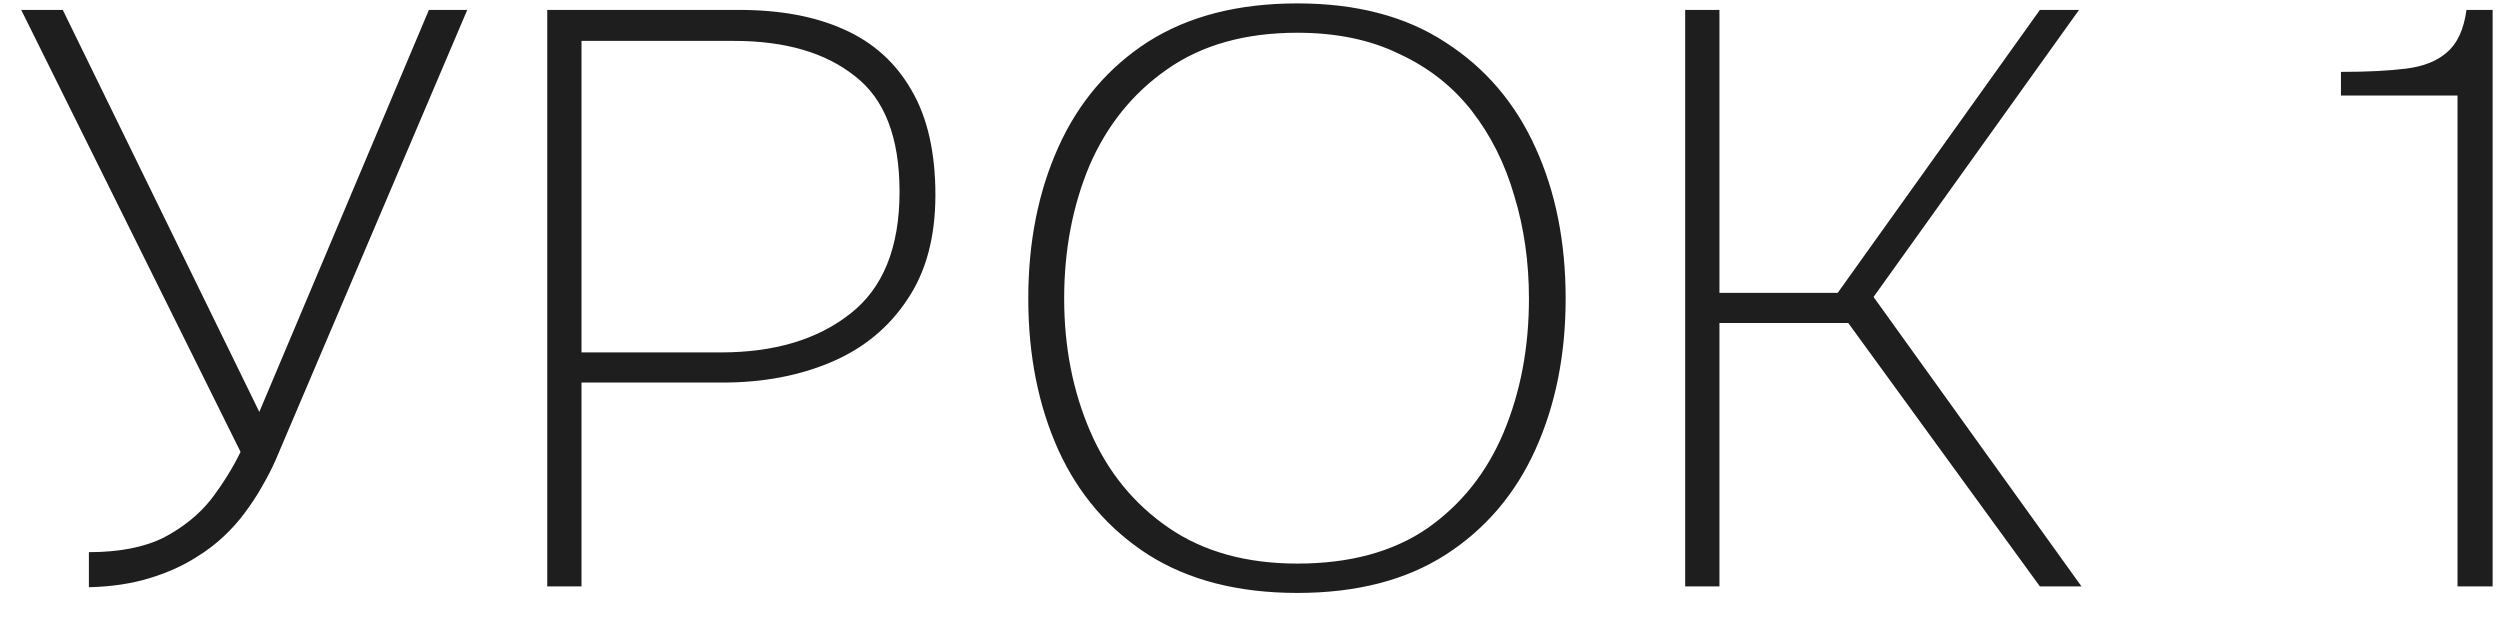 <?xml version="1.0" encoding="UTF-8"?> <svg xmlns="http://www.w3.org/2000/svg" width="81" height="20" viewBox="0 0 81 20" fill="none"><path d="M2.88 19.026V17.89C3.866 17.89 4.676 17.732 5.31 17.415C5.944 17.08 6.455 16.666 6.843 16.173C7.23 15.662 7.547 15.152 7.794 14.641L0.687 0.321H2.034L8.402 13.346L13.897 0.321H15.139L8.93 14.905C8.807 15.187 8.657 15.477 8.481 15.777C8.322 16.059 8.137 16.34 7.926 16.622C7.732 16.886 7.503 17.142 7.239 17.388C6.975 17.635 6.684 17.855 6.367 18.049C5.927 18.331 5.416 18.56 4.835 18.736C4.254 18.912 3.602 19.009 2.88 19.026ZM17.731 19V0.321H23.94C25.278 0.321 26.415 0.532 27.348 0.955C28.299 1.378 29.03 2.038 29.541 2.937C30.052 3.817 30.307 4.945 30.307 6.318C30.307 7.692 29.999 8.828 29.382 9.727C28.784 10.625 27.965 11.294 26.925 11.735C25.886 12.175 24.715 12.395 23.411 12.395H18.841V19H17.731ZM18.841 11.418H23.359C25.085 11.418 26.476 11.004 27.533 10.176C28.607 9.348 29.145 8.027 29.145 6.213C29.145 4.451 28.66 3.201 27.692 2.461C26.74 1.704 25.437 1.325 23.781 1.325H18.841V11.418ZM42.035 19.211C40.115 19.211 38.504 18.797 37.2 17.97C35.914 17.142 34.946 16.015 34.294 14.588C33.642 13.144 33.316 11.505 33.316 9.674C33.316 7.842 33.642 6.204 34.294 4.76C34.946 3.315 35.914 2.179 37.2 1.351C38.504 0.524 40.115 0.11 42.035 0.11C43.955 0.11 45.558 0.532 46.843 1.378C48.129 2.206 49.098 3.342 49.75 4.786C50.401 6.213 50.727 7.842 50.727 9.674C50.727 11.488 50.401 13.117 49.75 14.561C49.098 16.006 48.129 17.142 46.843 17.97C45.558 18.797 43.955 19.211 42.035 19.211ZM42.035 18.26C43.726 18.26 45.126 17.882 46.236 17.124C47.346 16.349 48.173 15.31 48.719 14.007C49.265 12.703 49.538 11.259 49.538 9.674C49.538 8.494 49.38 7.384 49.063 6.345C48.763 5.306 48.305 4.39 47.689 3.597C47.072 2.805 46.289 2.188 45.337 1.748C44.404 1.29 43.303 1.061 42.035 1.061C40.344 1.061 38.935 1.457 37.808 2.25C36.698 3.025 35.862 4.064 35.298 5.367C34.752 6.671 34.479 8.106 34.479 9.674C34.479 11.241 34.761 12.677 35.324 13.98C35.888 15.284 36.733 16.323 37.861 17.098C38.988 17.873 40.379 18.26 42.035 18.26ZM54.6 19V0.321H55.71V9.489H59.541L66.093 0.321H67.361L60.703 9.621L67.441 19H66.093L59.884 10.466H55.71V19H54.6ZM79.624 19V3.095H75.847V2.329C76.692 2.329 77.396 2.294 77.96 2.223C78.524 2.153 78.964 1.977 79.281 1.695C79.616 1.413 79.827 0.955 79.915 0.321H80.761V19H79.624Z" fill="#1E1E1E"></path></svg> 